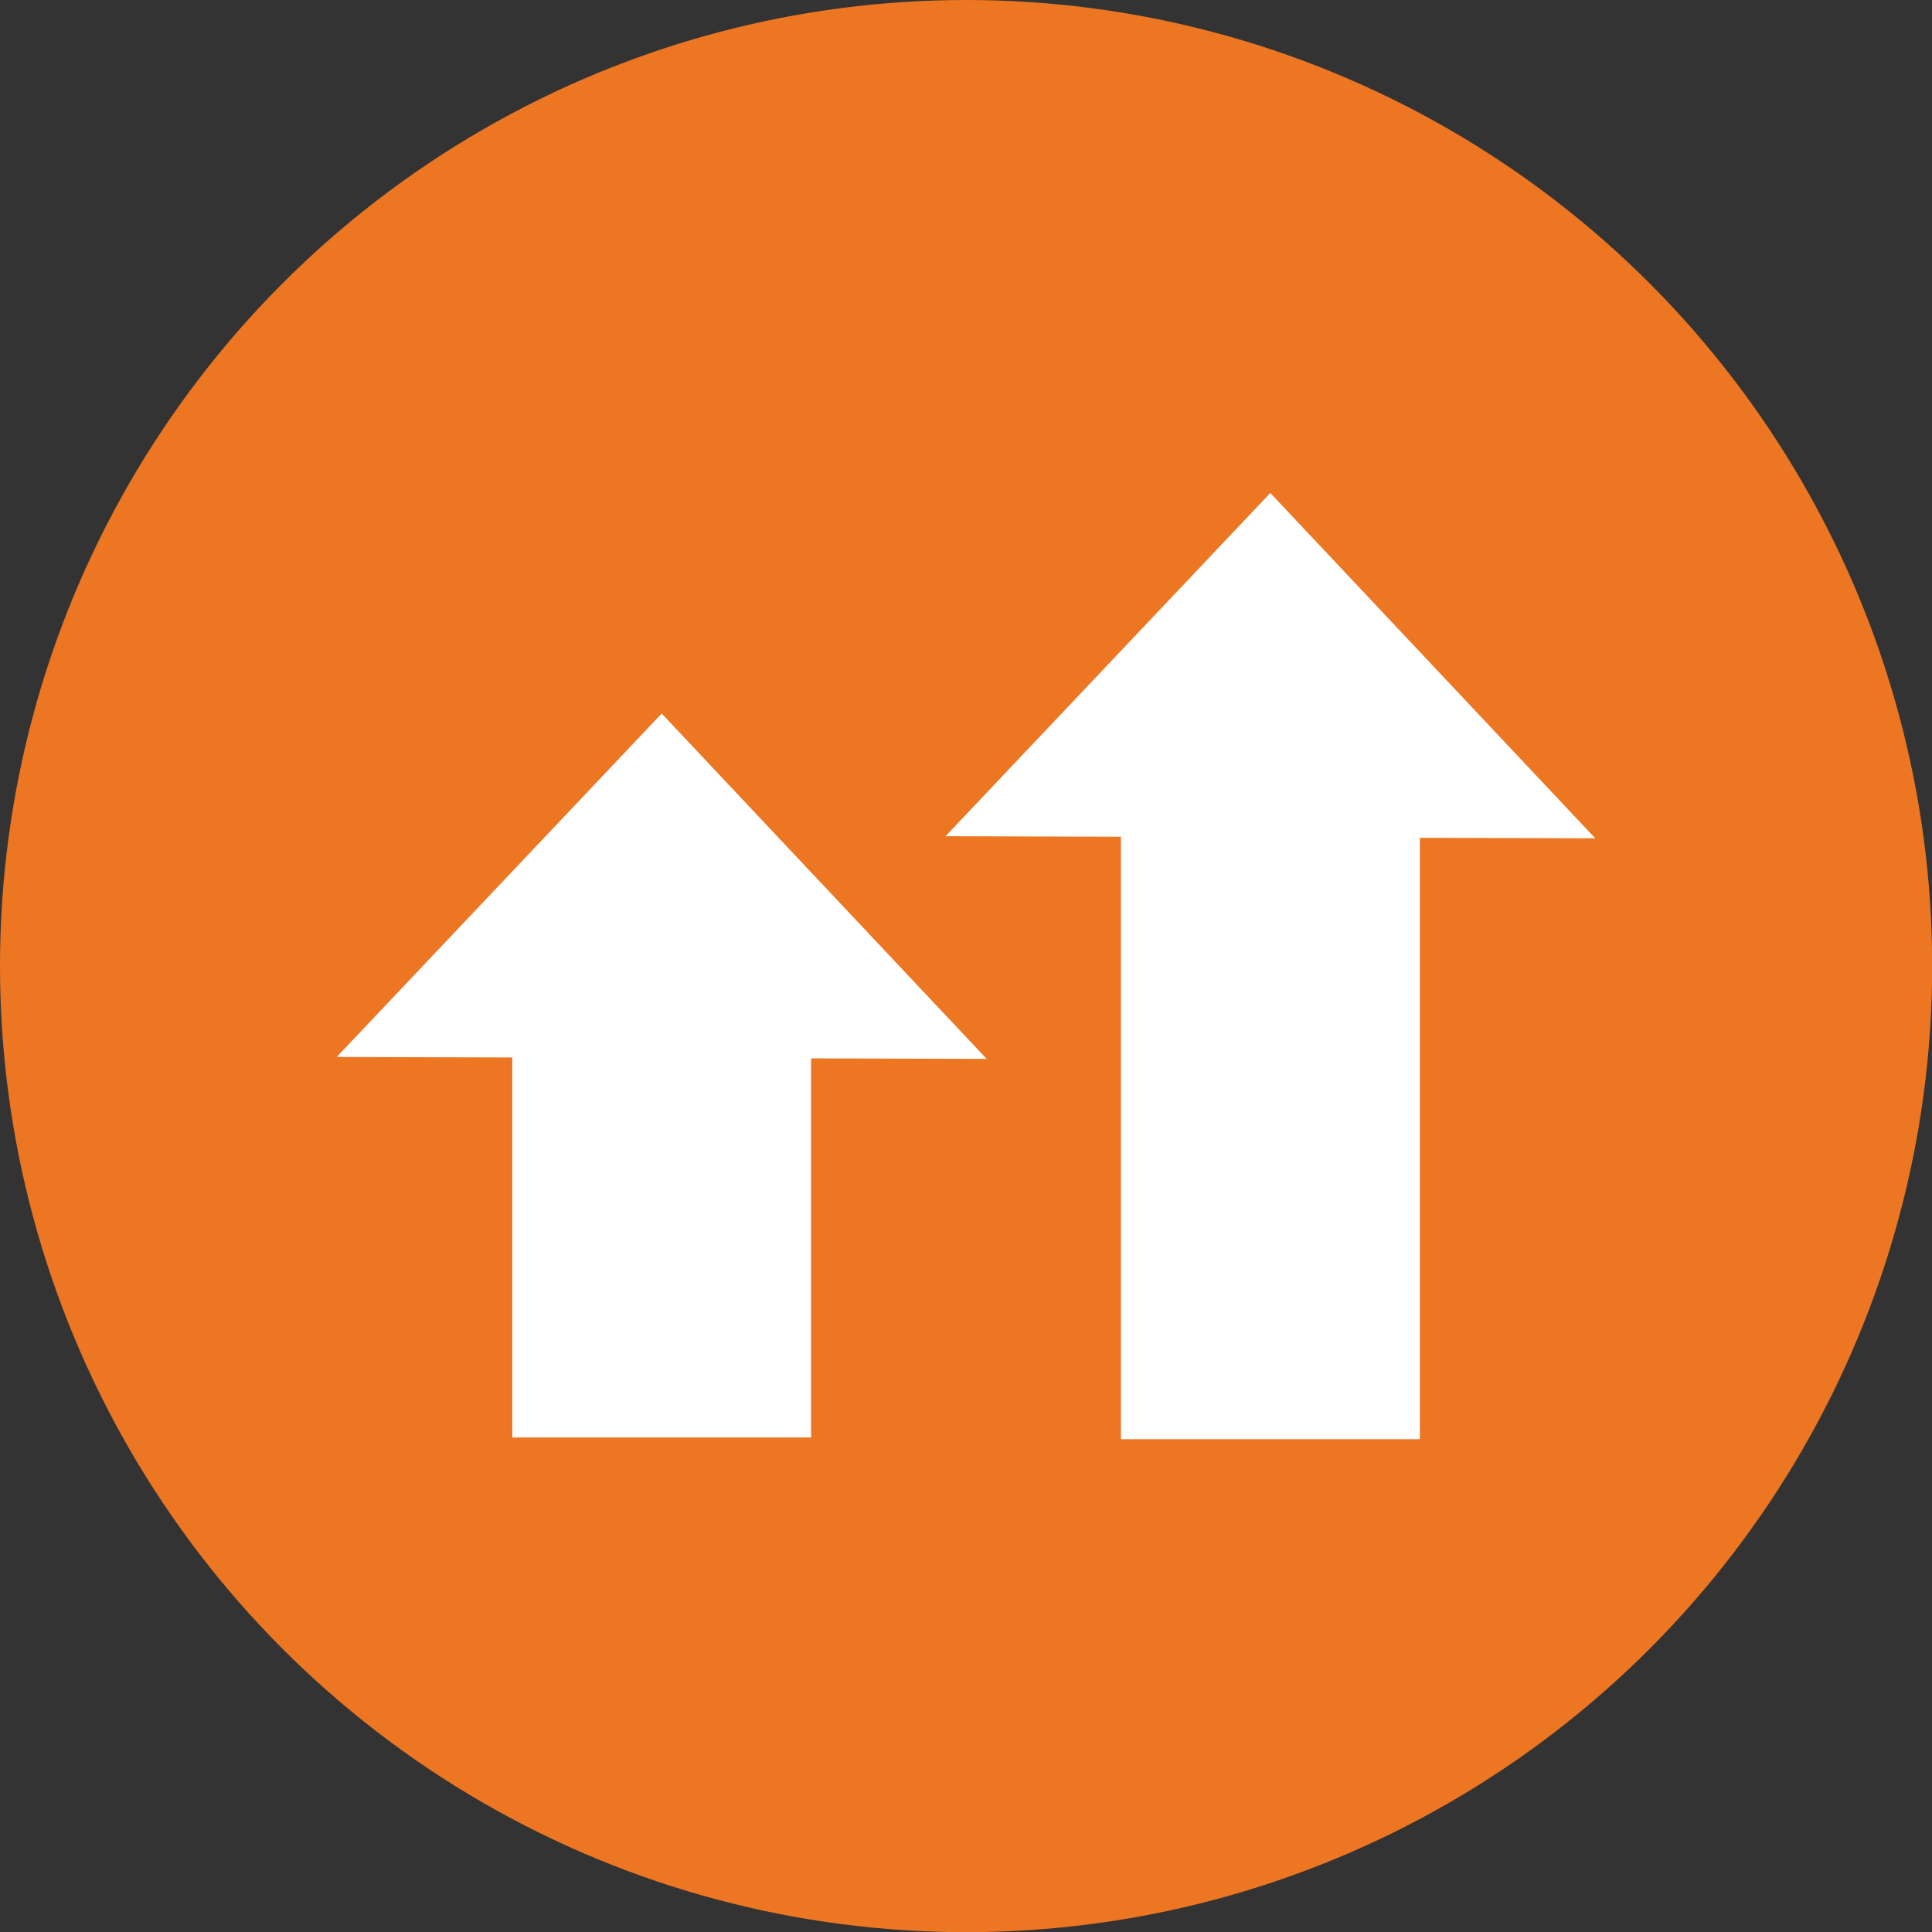<svg id="Layer_1" data-name="Layer 1" xmlns="http://www.w3.org/2000/svg" viewBox="0 0 109.93 109.93"><rect x="0" y="0" width="109.93" height="109.93" fill="#333333" stroke="none"/><defs><style>.cls-1{fill:#ed7623;}.cls-2{fill:#fff;}</style></defs><title>DFY Landing Page</title><circle class="cls-1" cx="54.97" cy="54.97" r="54.97"/><polygon class="cls-2" points="56.14 60.25 37.65 40.6 19.16 60.14 29.15 60.17 29.15 81.79 46.15 81.79 46.15 60.22 56.14 60.25"/><polygon class="cls-2" points="90.77 47.7 72.28 28.05 53.8 47.58 63.78 47.61 63.78 81.89 80.79 81.89 80.79 47.67 90.77 47.7"/></svg>